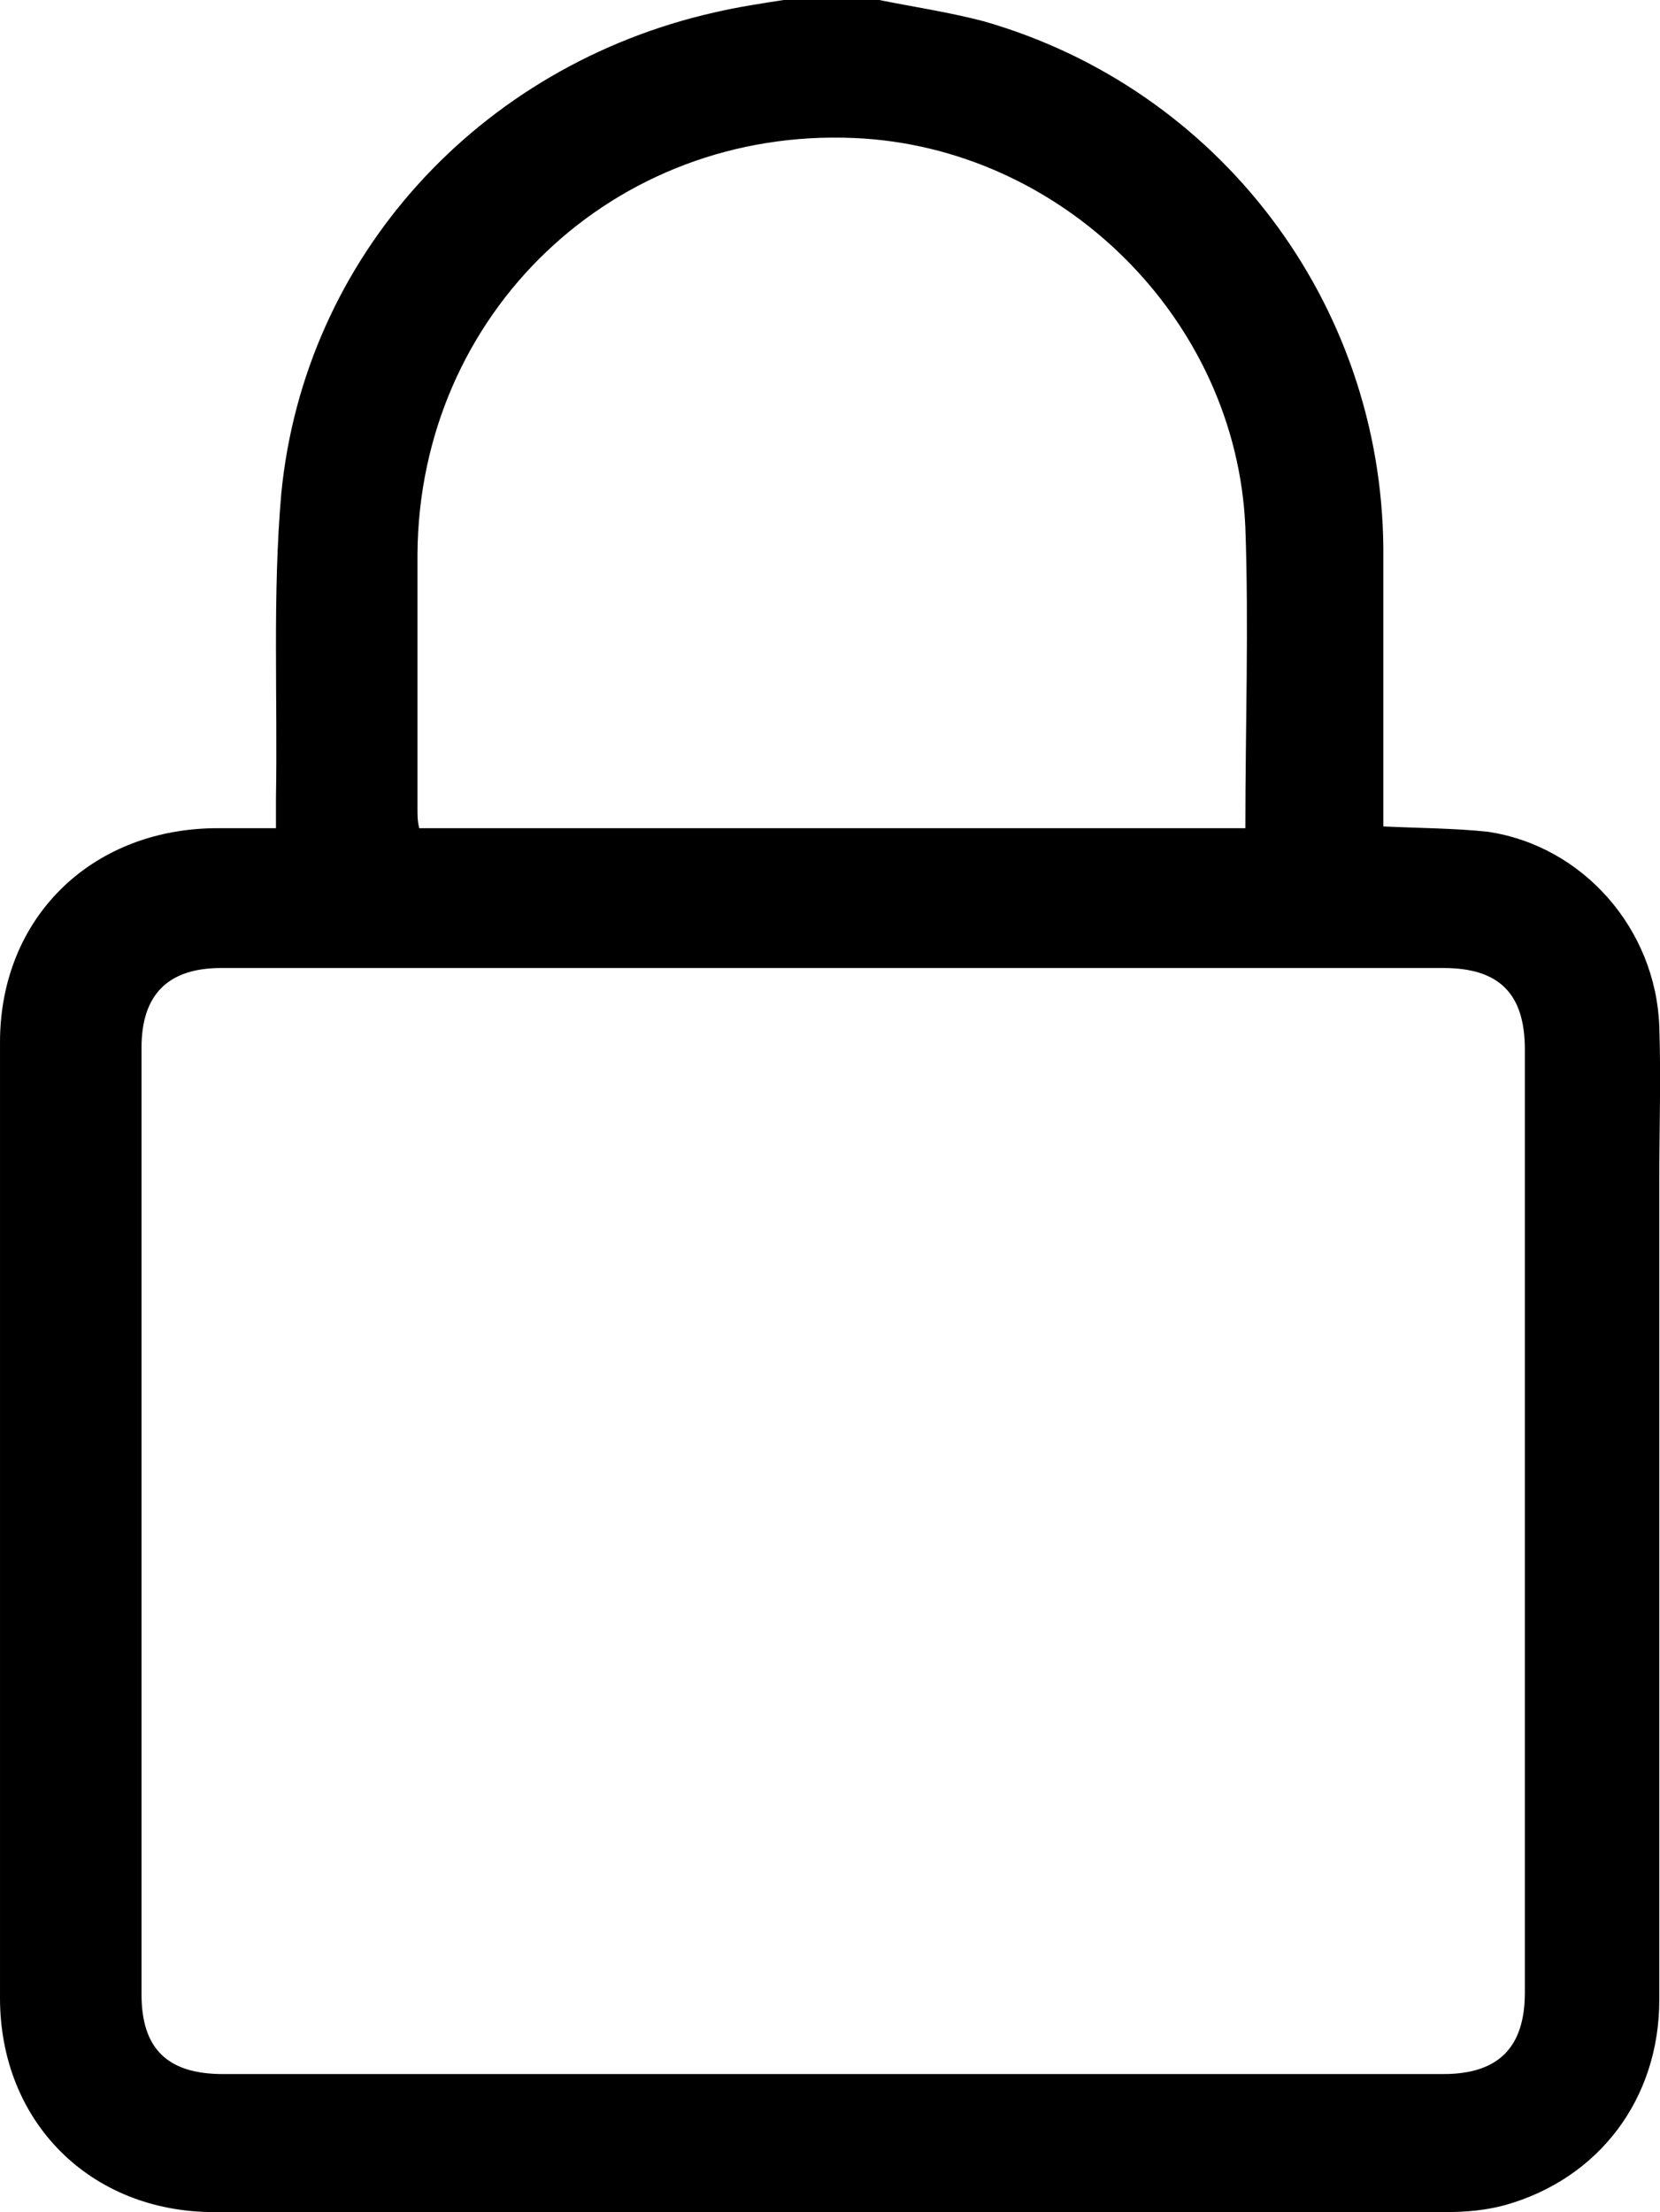 <svg xmlns="http://www.w3.org/2000/svg" xmlns:xlink="http://www.w3.org/1999/xlink" version="1.1" id="Layer_1" x="0px" y="0px" style="enable-background:new 0 0 200 200;" xml:space="preserve" viewBox="53 37.5 93.84 125"><g>	<path d="M102.7,37.5c2,0.4,4,0.7,5.9,1.2c13.3,3.8,22.5,15.9,22.6,29.8c0,4.8,0,9.6,0,14.4c0,0.4,0,0.9,0,1.3   c2.1,0.1,4,0.1,5.9,0.3c5.4,0.8,9.5,5.5,9.7,11c0.1,2.9,0,5.8,0,8.7c0,15.4,0,30.8,0,46.3c0,5.6-3.4,10.1-8.7,11.6   c-1.1,0.3-2.2,0.4-3.4,0.4c-23.2,0-46.4,0-69.6,0c-7,0-12.1-5.1-12.1-12.1c0-18,0-36,0-54c0-7,5.1-12,12.1-12.1c1.1,0,2.3,0,3.5,0   c0-0.6,0-1.2,0-1.7c0.1-5.7-0.2-11.5,0.3-17.2C70.2,52,80.1,41.2,93.4,38.2c1.3-0.3,2.6-0.5,3.9-0.7   C99.1,37.5,100.9,37.5,102.7,37.5z M100,92.2c-11.5,0-23,0-34.5,0c-3,0-4.5,1.5-4.5,4.5c0,17.8,0,35.6,0,53.5   c0,3.1,1.5,4.5,4.6,4.5c23,0,46,0,69,0c3.1,0,4.6-1.5,4.6-4.6c0-17.8,0-35.6,0-53.3c0-3.2-1.5-4.6-4.6-4.6   C122.9,92.2,111.5,92.2,100,92.2z M123.4,84.3c0-5.7,0.2-11.4,0-17c-0.5-11.8-10.4-21.5-22.1-22c-13.6-0.6-24.6,9.9-24.7,23.5   c0,4.8,0,9.6,0,14.4c0,0.4,0,0.7,0.1,1.1C92.2,84.3,107.8,84.3,123.4,84.3z"></path></g></svg>